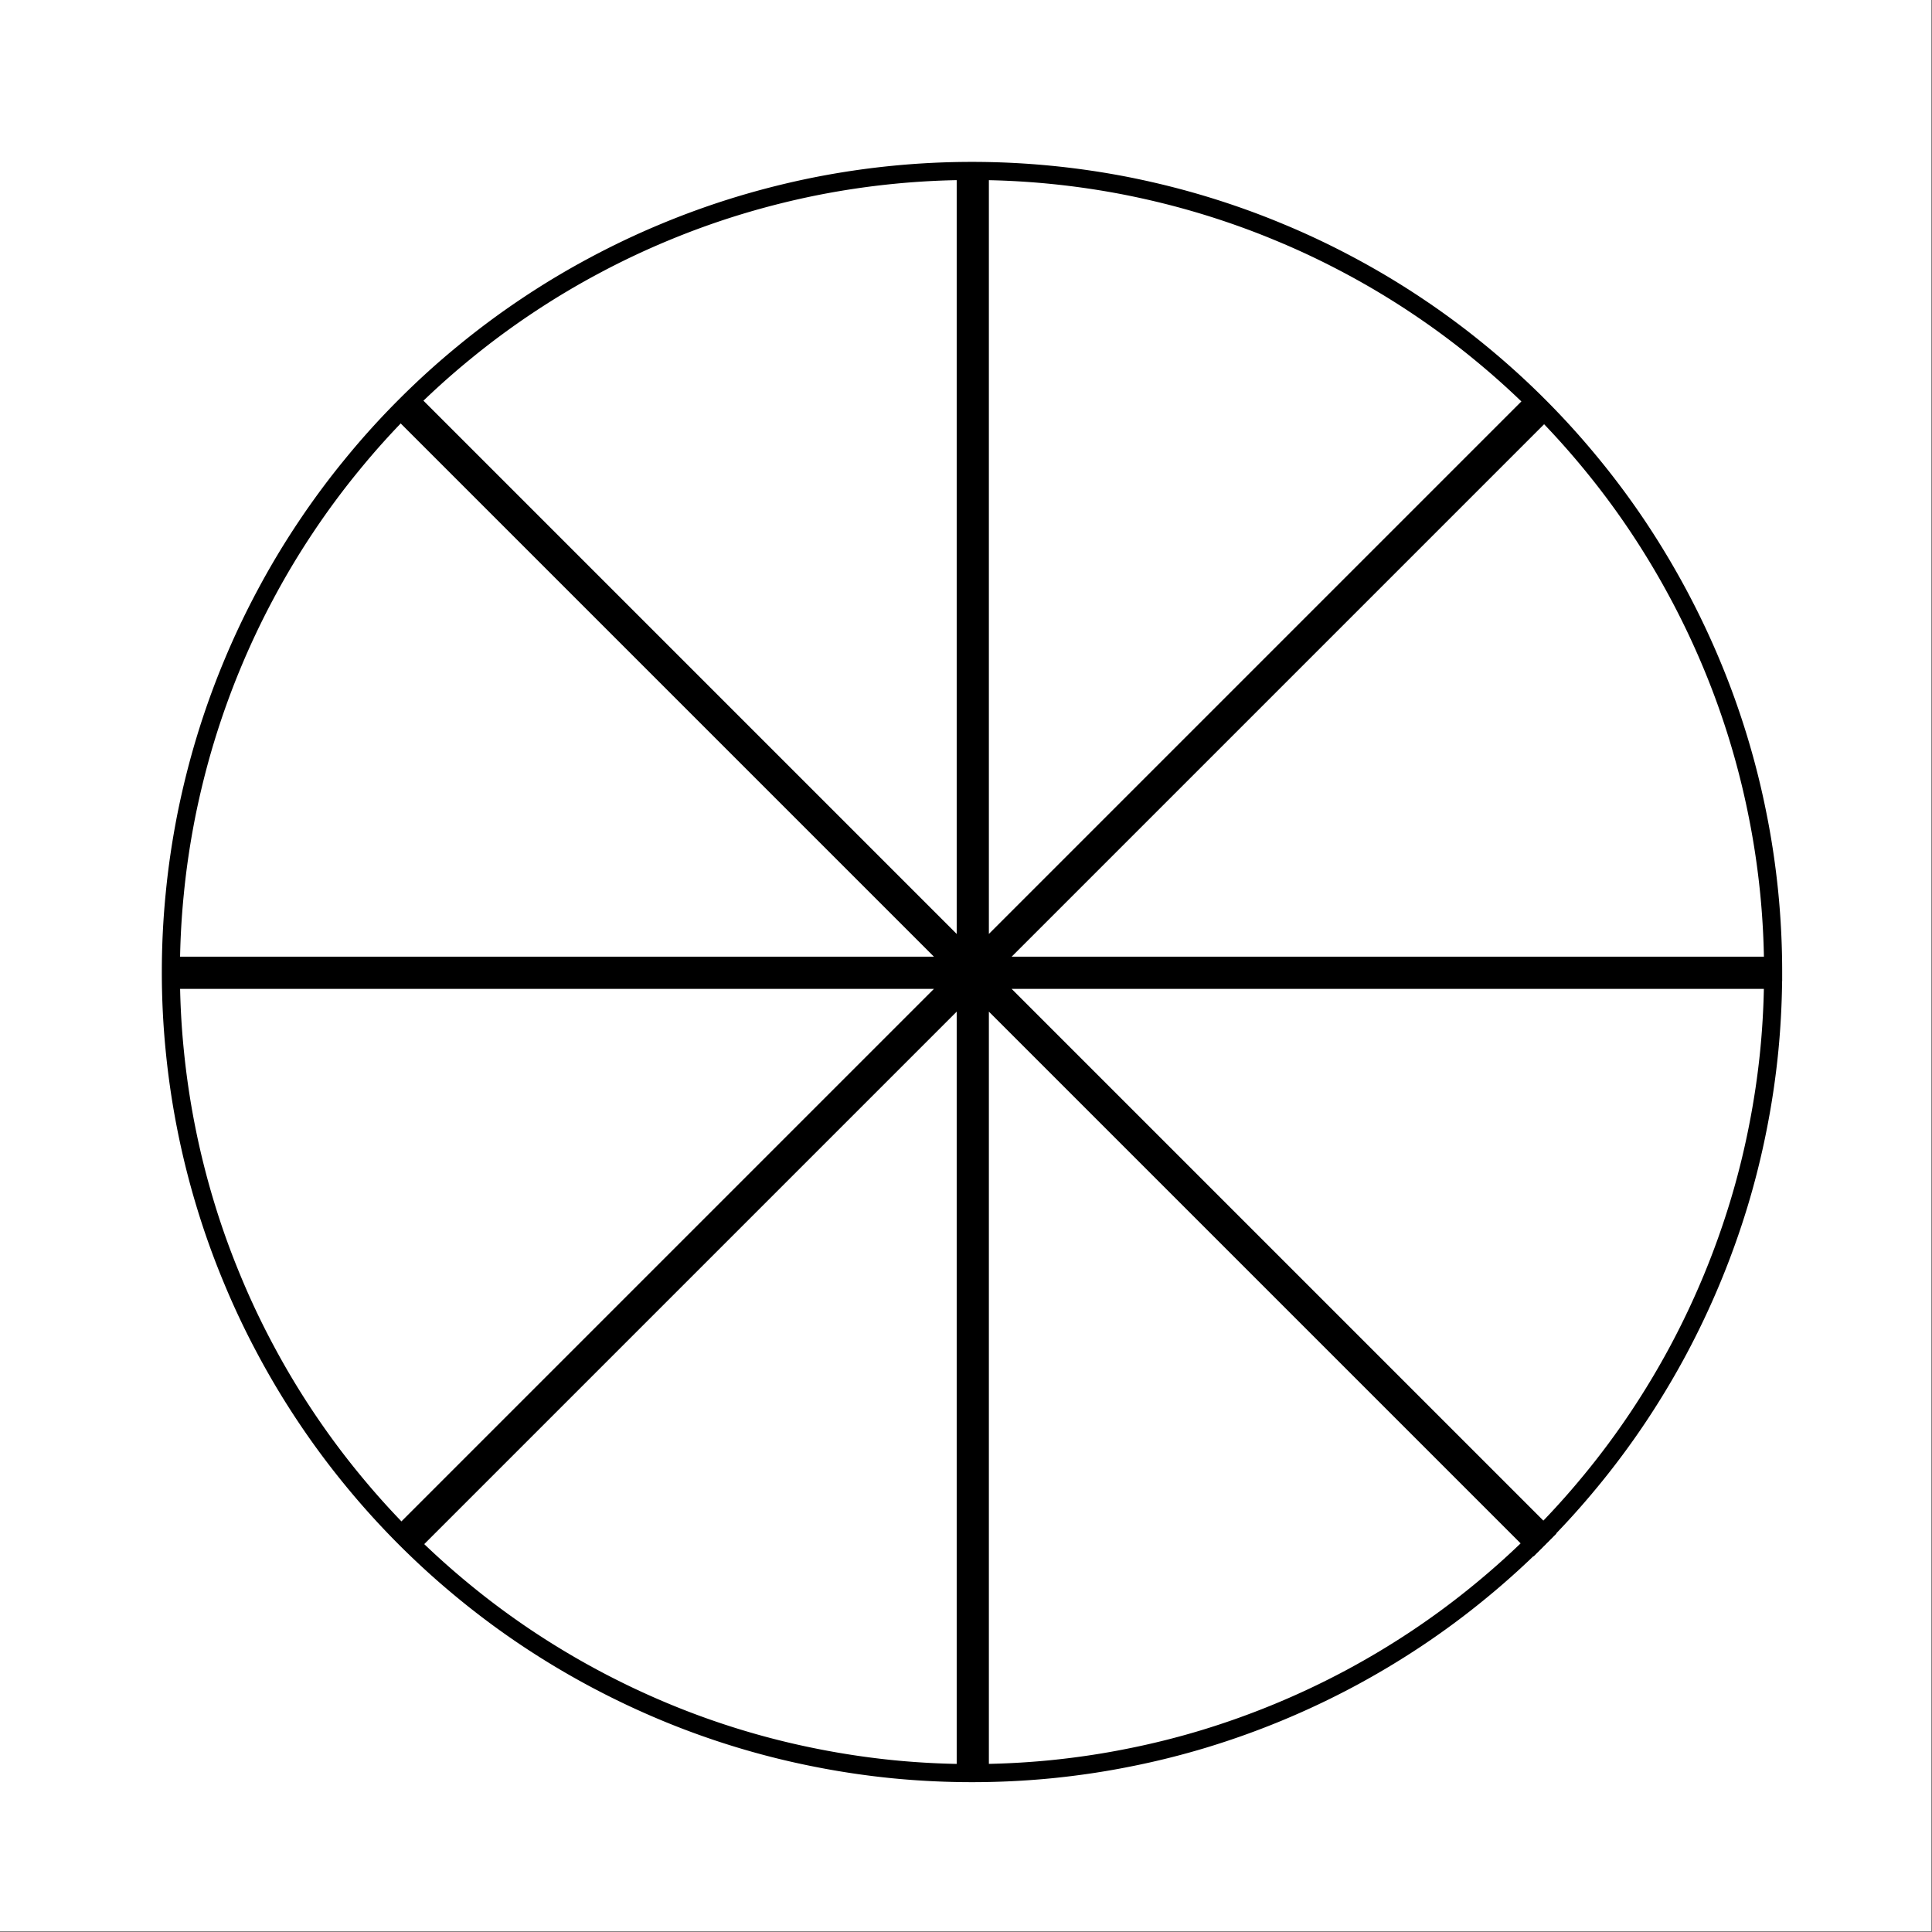 <svg xmlns="http://www.w3.org/2000/svg" width="134.72" height="134.72" viewBox="0 0 101.04 101.04"><rect x="0" y="0" width="101.04" height="101.04" fill="#808080" stroke="none"/><defs><clipPath id="a"><path d="M0 0h101v101H0zm0 0"/></clipPath></defs><g clip-path="url(#a)" fill="#fff"><path d="M0 0h101v101.75H0zm0 0"/><path d="M0 0h101.75v101.75H0zm0 0"/></g><path d="M92.73 50.836c0 1.371-.066 2.742-.199 4.105a41.816 41.816 0 0 1-.605 4.067 41.03 41.03 0 0 1-.996 3.988 42.248 42.248 0 0 1-3.145 7.59 42.302 42.302 0 0 1-2.113 3.527 41.215 41.215 0 0 1-2.45 3.301 41.682 41.682 0 0 1-5.808 5.809 41.215 41.215 0 0 1-3.3 2.449 42.302 42.302 0 0 1-3.528 2.113 42.248 42.248 0 0 1-7.59 3.145 41.03 41.03 0 0 1-3.988.996c-1.344.27-2.7.469-4.067.605a42.356 42.356 0 0 1-8.21 0 42.074 42.074 0 0 1-4.07-.605 41.314 41.314 0 0 1-7.86-2.383 42.302 42.302 0 0 1-7.242-3.871 41.215 41.215 0 0 1-3.301-2.45 41.682 41.682 0 0 1-5.809-5.808 41.215 41.215 0 0 1-2.449-3.3 41.266 41.266 0 0 1-2.113-3.528 40.878 40.878 0 0 1-1.758-3.719 41.116 41.116 0 0 1-1.387-3.87 41.806 41.806 0 0 1-1.602-8.055 41.154 41.154 0 0 1-.203-4.106c0-1.371.067-2.742.204-4.106.132-1.367.336-2.722.601-4.07.27-1.344.602-2.676 1-3.988.399-1.313.86-2.602 1.387-3.871a41.307 41.307 0 0 1 1.758-3.715A41.266 41.266 0 0 1 16 27.559a41.215 41.215 0 0 1 2.45-3.301 40.81 40.81 0 0 1 2.76-3.047 40.81 40.81 0 0 1 3.048-2.762 41.215 41.215 0 0 1 3.3-2.449 41.266 41.266 0 0 1 3.528-2.113 41.307 41.307 0 0 1 3.715-1.758 41.514 41.514 0 0 1 3.87-1.387 42.513 42.513 0 0 1 3.99-1 42.062 42.062 0 0 1 16.347 0c1.347.27 2.676.602 3.988 1 1.313.399 2.606.86 3.871 1.387 1.27.523 2.508 1.11 3.719 1.758A41.266 41.266 0 0 1 74.113 16a41.215 41.215 0 0 1 3.301 2.45 41.682 41.682 0 0 1 5.809 5.809 41.215 41.215 0 0 1 2.449 3.3 42.302 42.302 0 0 1 3.871 7.242 41.314 41.314 0 0 1 2.383 7.86c.27 1.347.469 2.702.605 4.07.133 1.363.2 2.734.2 4.105zm0 0" fill="none" stroke-width=".947" stroke="#000"/><path d="M8.977 50.875H92.77M50.875 92.77V8.977M80.8 80.8L20.95 20.95M80.8 20.95L20.95 80.8" fill="none" stroke-width="1.683" stroke="#000"/></svg>